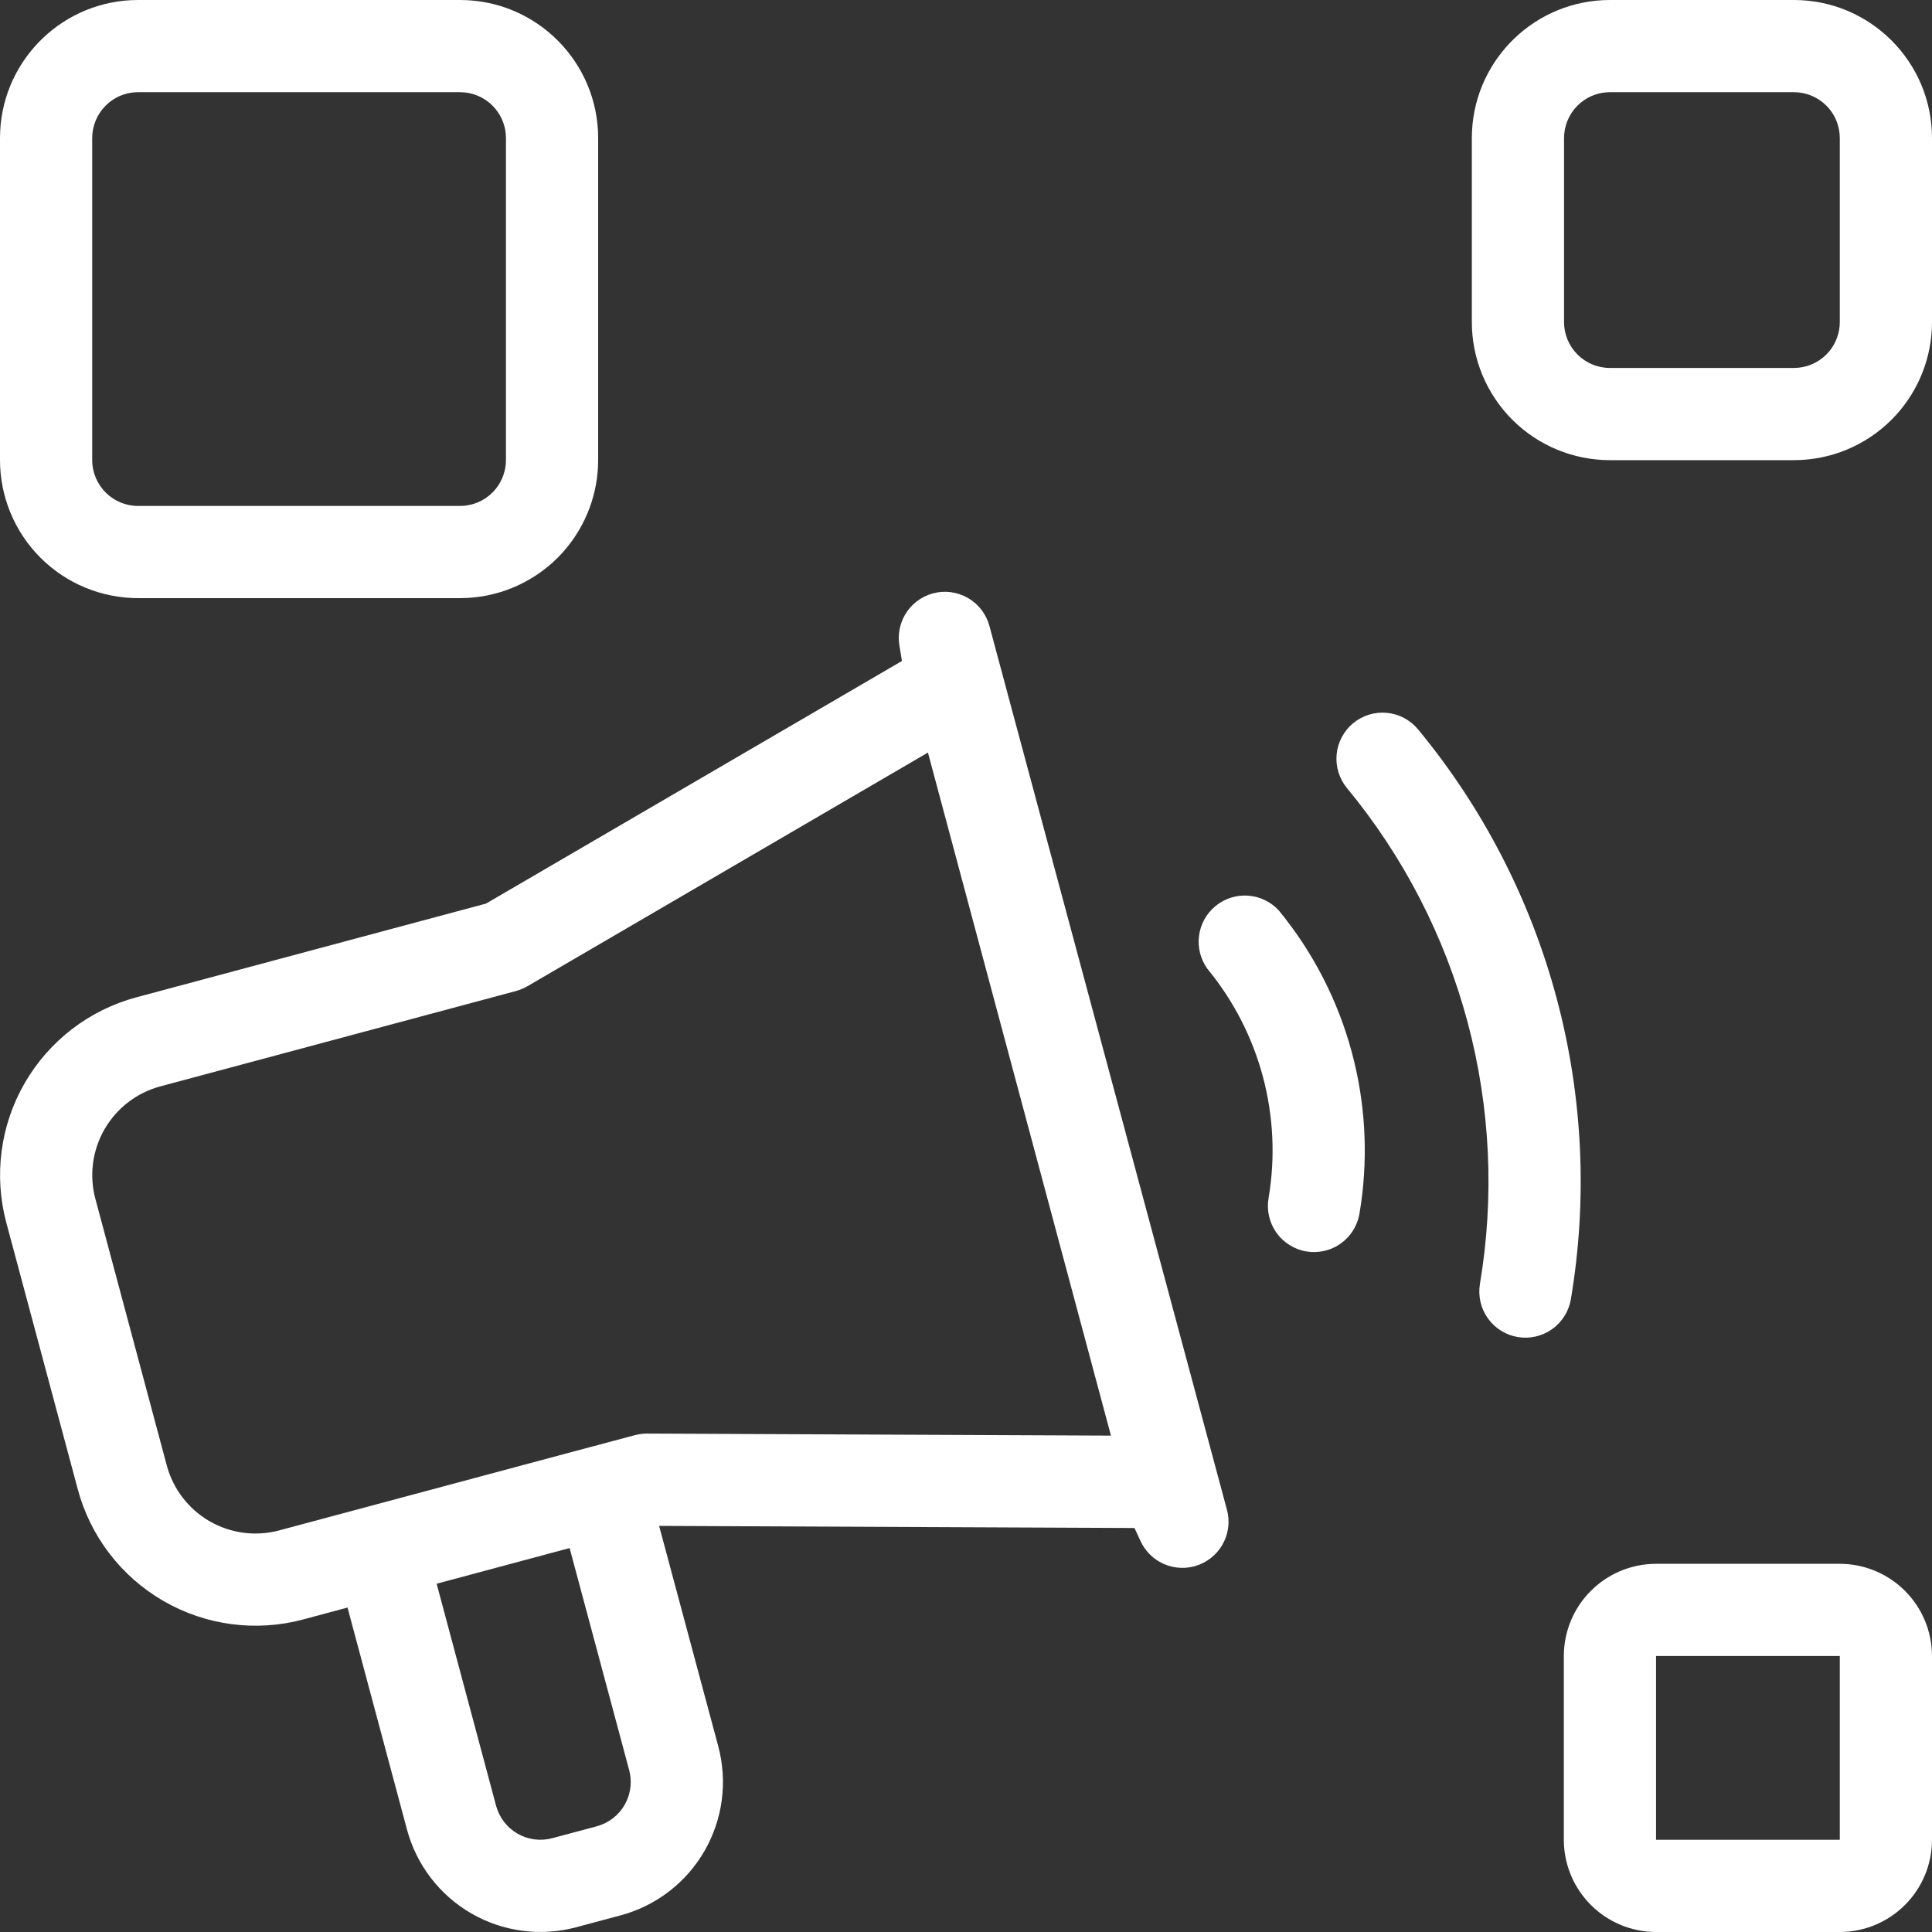 <svg width="108" height="108" viewBox="0 0 108 108" fill="none" xmlns="http://www.w3.org/2000/svg">
<rect x="0" y="0" width="108" height="108" fill="#333333" stroke="none"/>
<path fill-rule="evenodd" clip-rule="evenodd" d="M102.85 87.418L103.104 87.425C104.377 87.49 105.584 88.024 106.489 88.93C107.455 89.895 107.998 91.204 108 92.569V102.852C107.997 104.216 107.454 105.524 106.489 106.488C105.524 107.454 104.214 107.998 102.85 108H92.57C91.205 107.998 89.895 107.454 88.93 106.488C88.025 105.583 87.491 104.377 87.426 103.104L87.419 102.85V92.569C87.421 91.204 87.964 89.895 88.93 88.93C89.835 88.024 91.043 87.49 92.315 87.425L92.57 87.418H102.85ZM92.574 92.573V102.846H102.846V92.573H92.574Z" fill="white"/>
<path fill-rule="evenodd" clip-rule="evenodd" d="M53.155 33.103C53.489 33.147 53.814 33.258 54.108 33.427C54.7 33.769 55.132 34.332 55.31 34.992L55.962 37.421L55.964 37.43L55.967 37.439C55.971 37.453 55.975 37.465 55.977 37.473C55.979 37.477 55.98 37.481 55.98 37.484L55.981 37.488L55.982 37.491L55.978 37.474L56.422 39.133L68.588 84.399L68.642 84.648C68.738 85.233 68.629 85.837 68.331 86.355C67.989 86.947 67.426 87.38 66.765 87.557C66.105 87.734 65.401 87.641 64.809 87.3C64.347 87.034 63.983 86.632 63.76 86.153L63.418 85.416L36.845 85.298L40.15 97.614C40.413 98.594 40.48 99.615 40.348 100.62C40.216 101.625 39.887 102.596 39.379 103.474C38.872 104.352 38.197 105.121 37.392 105.739C36.587 106.356 35.669 106.808 34.689 107.07L32.206 107.735C30.229 108.265 28.122 107.986 26.349 106.963C24.577 105.94 23.283 104.255 22.752 102.278L19.427 89.863L16.947 90.529C14.312 91.234 11.504 90.864 9.141 89.499C6.779 88.135 5.054 85.888 4.348 83.252L0.353 68.35C-0.352 65.714 0.017 62.906 1.382 60.543C2.746 58.18 4.993 56.456 7.629 55.749L27 50.556L27.166 50.512L27.314 50.426L50.42 36.949L50.276 36.079C50.18 35.495 50.288 34.891 50.587 34.372C50.929 33.78 51.492 33.347 52.151 33.17C52.48 33.082 52.821 33.059 53.155 33.103ZM24.408 88.531L27.732 100.945L27.733 100.949C27.911 101.604 28.341 102.163 28.929 102.502C29.516 102.839 30.215 102.933 30.872 102.757L33.354 102.092C34.009 101.917 34.572 101.49 34.914 100.899L35.03 100.673C35.273 100.135 35.325 99.527 35.172 98.953L35.171 98.951L31.842 86.538L24.408 88.531ZM29.473 55.137C29.323 55.223 29.164 55.294 28.998 55.351L28.831 55.402L8.961 60.729C7.647 61.082 6.526 61.943 5.845 63.121C5.165 64.3 4.98 65.701 5.331 67.015L5.332 67.016L9.323 81.92C9.498 82.571 9.799 83.182 10.21 83.717C10.62 84.251 11.132 84.701 11.717 85.039C12.302 85.376 12.948 85.594 13.616 85.682C14.286 85.769 14.966 85.723 15.616 85.549L15.615 85.548L20.531 84.231L20.549 84.227C20.558 84.225 20.569 84.221 20.583 84.217L32.998 80.89L32.999 80.891C33.01 80.888 33.016 80.887 33.065 80.875L33.081 80.871L33.098 80.866L35.484 80.228C35.708 80.169 35.937 80.138 36.167 80.137L62.103 80.252L51.872 42.069L29.473 55.137Z" fill="white"/>
<path d="M77.527 39.848C78.207 39.913 78.834 40.245 79.269 40.771C82.897 45.16 85.538 50.279 87.011 55.779C88.484 61.278 88.756 67.029 87.81 72.641C87.693 73.312 87.315 73.911 86.758 74.304C86.202 74.697 85.512 74.854 84.841 74.741C84.17 74.627 83.571 74.253 83.174 73.698C82.778 73.144 82.618 72.454 82.728 71.783L82.727 71.782C83.55 66.899 83.314 61.897 82.033 57.114C80.751 52.329 78.454 47.875 75.299 44.057L75.298 44.056C75.082 43.795 74.92 43.494 74.821 43.171C74.722 42.848 74.686 42.508 74.718 42.172C74.75 41.835 74.848 41.508 75.007 41.208C75.166 40.907 75.382 40.642 75.642 40.427C76.168 39.992 76.846 39.784 77.527 39.848Z" fill="white"/>
<path d="M69.765 50.067C70.418 50.112 71.028 50.404 71.474 50.881C73.393 53.211 74.791 55.926 75.573 58.843C76.308 61.588 76.481 64.452 76.085 67.263L75.998 67.825L75.996 67.831C75.955 68.082 75.877 68.326 75.764 68.554L75.642 68.776C75.463 69.063 75.228 69.314 74.952 69.511C74.744 69.66 74.516 69.776 74.276 69.857L74.031 69.926C73.7 70.002 73.357 70.013 73.023 69.956C72.69 69.9 72.369 69.777 72.081 69.595C71.792 69.414 71.543 69.178 71.348 68.903C71.153 68.626 71.014 68.313 70.939 67.981C70.864 67.65 70.856 67.306 70.914 66.972L70.915 66.965C71.297 64.706 71.187 62.39 70.594 60.176C70.005 57.979 68.953 55.934 67.51 54.177C67.119 53.648 66.945 52.989 67.023 52.336C67.102 51.678 67.431 51.075 67.942 50.653C68.452 50.231 69.105 50.022 69.765 50.067Z" fill="white"/>
<path fill-rule="evenodd" clip-rule="evenodd" d="M25.717 0C29.978 0 33.437 3.458 33.437 7.719V25.717L33.428 26.096C33.385 26.98 33.188 27.851 32.848 28.671C32.46 29.608 31.892 30.459 31.176 31.176C30.459 31.892 29.608 32.46 28.672 32.848C27.735 33.236 26.731 33.436 25.717 33.436H7.72C5.672 33.436 3.709 32.623 2.261 31.176C0.814 29.728 9.30875e-05 27.764 0 25.717V7.719L0.01 7.322C0.217 3.246 3.592 0 7.72 0H25.717ZM7.72 5.153C7.124 5.153 6.55 5.36 6.093 5.734L5.905 5.905C5.424 6.387 5.155 7.04 5.154 7.719V25.717C5.155 27.133 6.303 28.283 7.72 28.283H25.717C26.399 28.283 27.051 28.011 27.531 27.531L27.701 27.343C28.075 26.887 28.282 26.313 28.283 25.717V7.719L28.27 7.465C28.219 6.961 28.021 6.484 27.701 6.093L27.531 5.905C27.051 5.425 26.399 5.153 25.717 5.153H7.72Z" fill="white"/>
<path fill-rule="evenodd" clip-rule="evenodd" d="M100.28 0C104.541 0 108 3.458 108 7.719V18.004L107.991 18.387C107.896 20.294 107.096 22.105 105.739 23.462C104.291 24.91 102.327 25.723 100.28 25.723H89.996C87.949 25.723 85.986 24.91 84.538 23.462C83.09 22.014 82.277 20.051 82.277 18.004V7.719L82.287 7.322C82.494 3.246 85.869 0 89.996 0H100.28ZM89.996 5.153C89.401 5.153 88.826 5.36 88.37 5.734L88.182 5.905C87.7 6.387 87.431 7.04 87.431 7.719V18.004C87.431 19.42 88.58 20.569 89.996 20.569H100.28C100.961 20.569 101.614 20.298 102.095 19.817L102.266 19.628C102.639 19.171 102.845 18.598 102.846 18.004V7.719L102.833 7.466C102.783 6.963 102.586 6.486 102.266 6.094L102.095 5.905C101.614 5.424 100.961 5.153 100.28 5.153H89.996Z" fill="white"/>
</svg>
